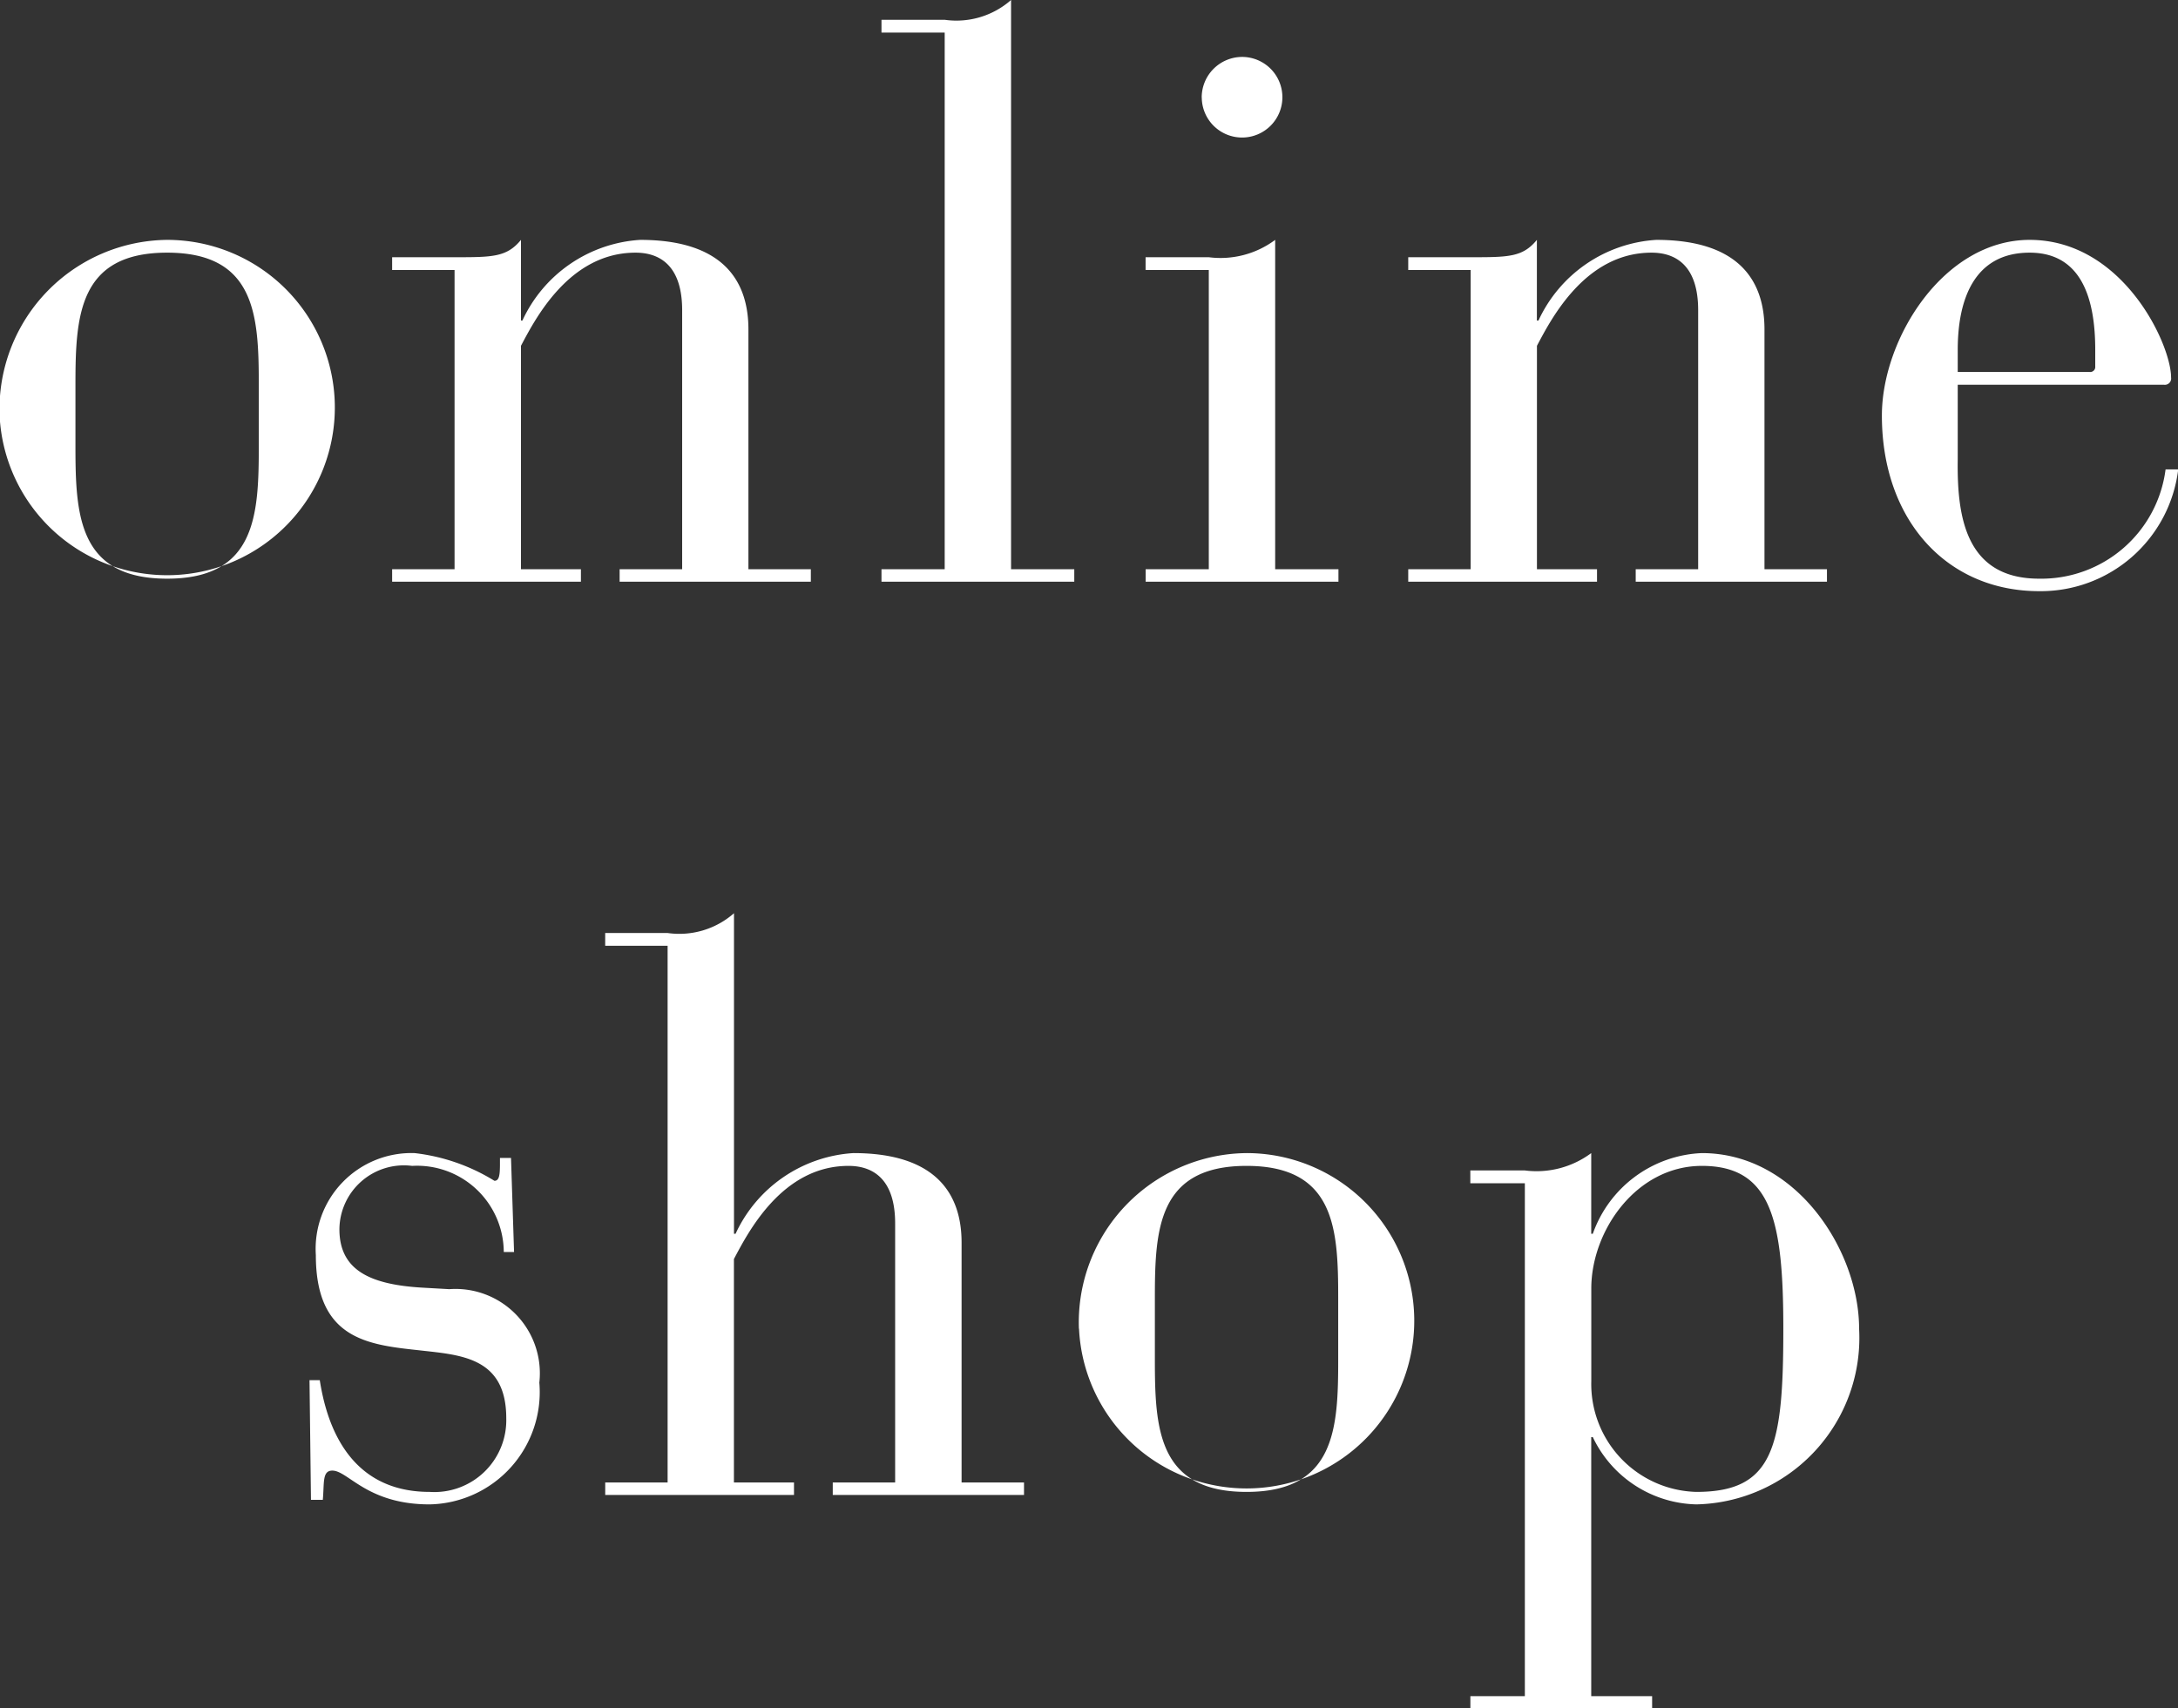 <svg xmlns="http://www.w3.org/2000/svg" width="71.531" height="56.12" viewBox="0 0 71.531 56.12"><rect x="0" y="0" width="71.531" height="56.12" fill="#333333" stroke="none"/><path id="mobile_header_online-shop.svg" d="M534.237 2515.59a5.508 5.508 0 1 0 5.5-5.77 5.563 5.563 0 0 0-5.5 5.77zm8.512 1.02c0 2.26-.1 4.34-3.01 4.34s-3.011-2.08-3.011-4.34v-2.03c0-2.26.1-4.34 3.011-4.34s3.01 2.08 3.01 4.34v2.03zm6.43 4.03h-2.05v.41h6.2v-.41h-1.969v-7.34c.467-.88 1.583-3.06 3.763-3.06.83 0 1.531.46 1.531 1.89v8.51H554.6v.41h6.28v-.41h-2.05v-7.88c0-1.54-.779-2.94-3.556-2.94a4.573 4.573 0 0 0-3.867 2.65h-.047v-2.65c-.468.57-.935.57-2.181.57h-2.05v.42h2.05v9.83zm16.1 0H563.2v.41h6.332v-.41h-2.076v-18.7a2.718 2.718 0 0 1-2.18.65H563.2v.42h2.076v17.63zm8.673 0h-2.076v.41h6.332v-.41h-2.078v-10.82a3.008 3.008 0 0 1-2.18.57h-2.076v.42h2.076v9.83zm-.233-15.5a1.324 1.324 0 1 0 1.323-1.33 1.332 1.332 0 0 0-1.325 1.33zm8.828 15.5H580.5v.41h6.2v-.41h-1.973v-7.34c.467-.88 1.583-3.06 3.764-3.06.83 0 1.531.46 1.531 1.89v8.51h-2.051v.41h6.281v-.41H592.2v-7.88c0-1.54-.779-2.94-3.556-2.94a4.573 4.573 0 0 0-3.867 2.65h-.052v-2.65c-.467.57-.934.57-2.18.57H580.5v.42h2.05v9.83zm16-6.06h6.774a.209.209 0 0 0 .233-.24c0-1.09-1.583-4.52-4.645-4.52-2.829 0-4.853 3.25-4.853 5.77 0 3.43 2.128 5.77 5.164 5.77a4.547 4.547 0 0 0 4.568-4h-.415a4.114 4.114 0 0 1-4.153 3.59c-2.439 0-2.7-2.08-2.673-3.93v-2.44zm4.516-.6a.165.165 0 0 1-.182.18h-4.334v-.73c0-1.66.545-3.19 2.362-3.19 1.713 0 2.154 1.53 2.154 3.19v.55zm-58.6 37.23h.389c.052-.55-.026-.96.312-.96.519 0 1.142 1.11 3.192 1.11a3.688 3.688 0 0 0 3.607-4 2.77 2.77 0 0 0-2.958-3.07l-.883-.05c-1.713-.1-2.725-.57-2.725-1.92a2.119 2.119 0 0 1 2.388-2.08 2.848 2.848 0 0 1 3.01 2.83h.338l-.1-3.09h-.363v.2c0 .37-.026.55-.182.55a6.357 6.357 0 0 0-2.621-.91 3.147 3.147 0 0 0-3.244 3.35c0 2.71 1.635 2.94 3.322 3.12 1.375.16 2.932.19 2.932 2.24a2.362 2.362 0 0 1-2.517 2.42c-2.725 0-3.4-2.34-3.608-3.67h-.337zm11.714-.57h-2.05v.41h6.2v-.41h-1.973v-7.34c.467-.88 1.583-3.06 3.763-3.06.831 0 1.532.46 1.532 1.89v8.51H561.6v.41h6.281v-.41h-2.05v-7.88c0-1.54-.779-2.94-3.556-2.94a4.573 4.573 0 0 0-3.867 2.65h-.052v-10.53a2.718 2.718 0 0 1-2.18.65h-2.05v.42h2.05v17.63zm13.511-5.05a5.508 5.508 0 1 0 5.5-5.77 5.563 5.563 0 0 0-5.504 5.77zm8.512 1.02c0 2.26-.1 4.34-3.01 4.34s-3.011-2.08-3.011-4.34v-2.03c0-2.26.1-4.34 3.011-4.34s3.01 2.08 3.01 4.34v2.03zm6.132 11.05h-1.791v.41h5.969v-.41h-2v-8.51h.052a3.862 3.862 0 0 0 3.4 2.21 5.473 5.473 0 0 0 5.346-5.77c0-2.55-2.05-5.77-5.165-5.77a3.973 3.973 0 0 0-3.581 2.65h-.052v-2.65a3.008 3.008 0 0 1-2.18.57h-1.791v.42h1.791v16.85zm2.18-13.39c0-1.9 1.479-4.03 3.633-4.03 2.284 0 2.674 1.79 2.674 5.35 0 3.88-.312 5.36-2.855 5.36a3.545 3.545 0 0 1-3.452-3.64v-3.04z" transform="translate(-534.25 -2501.94)" fill="#fff" fill-rule="evenodd"/></svg>